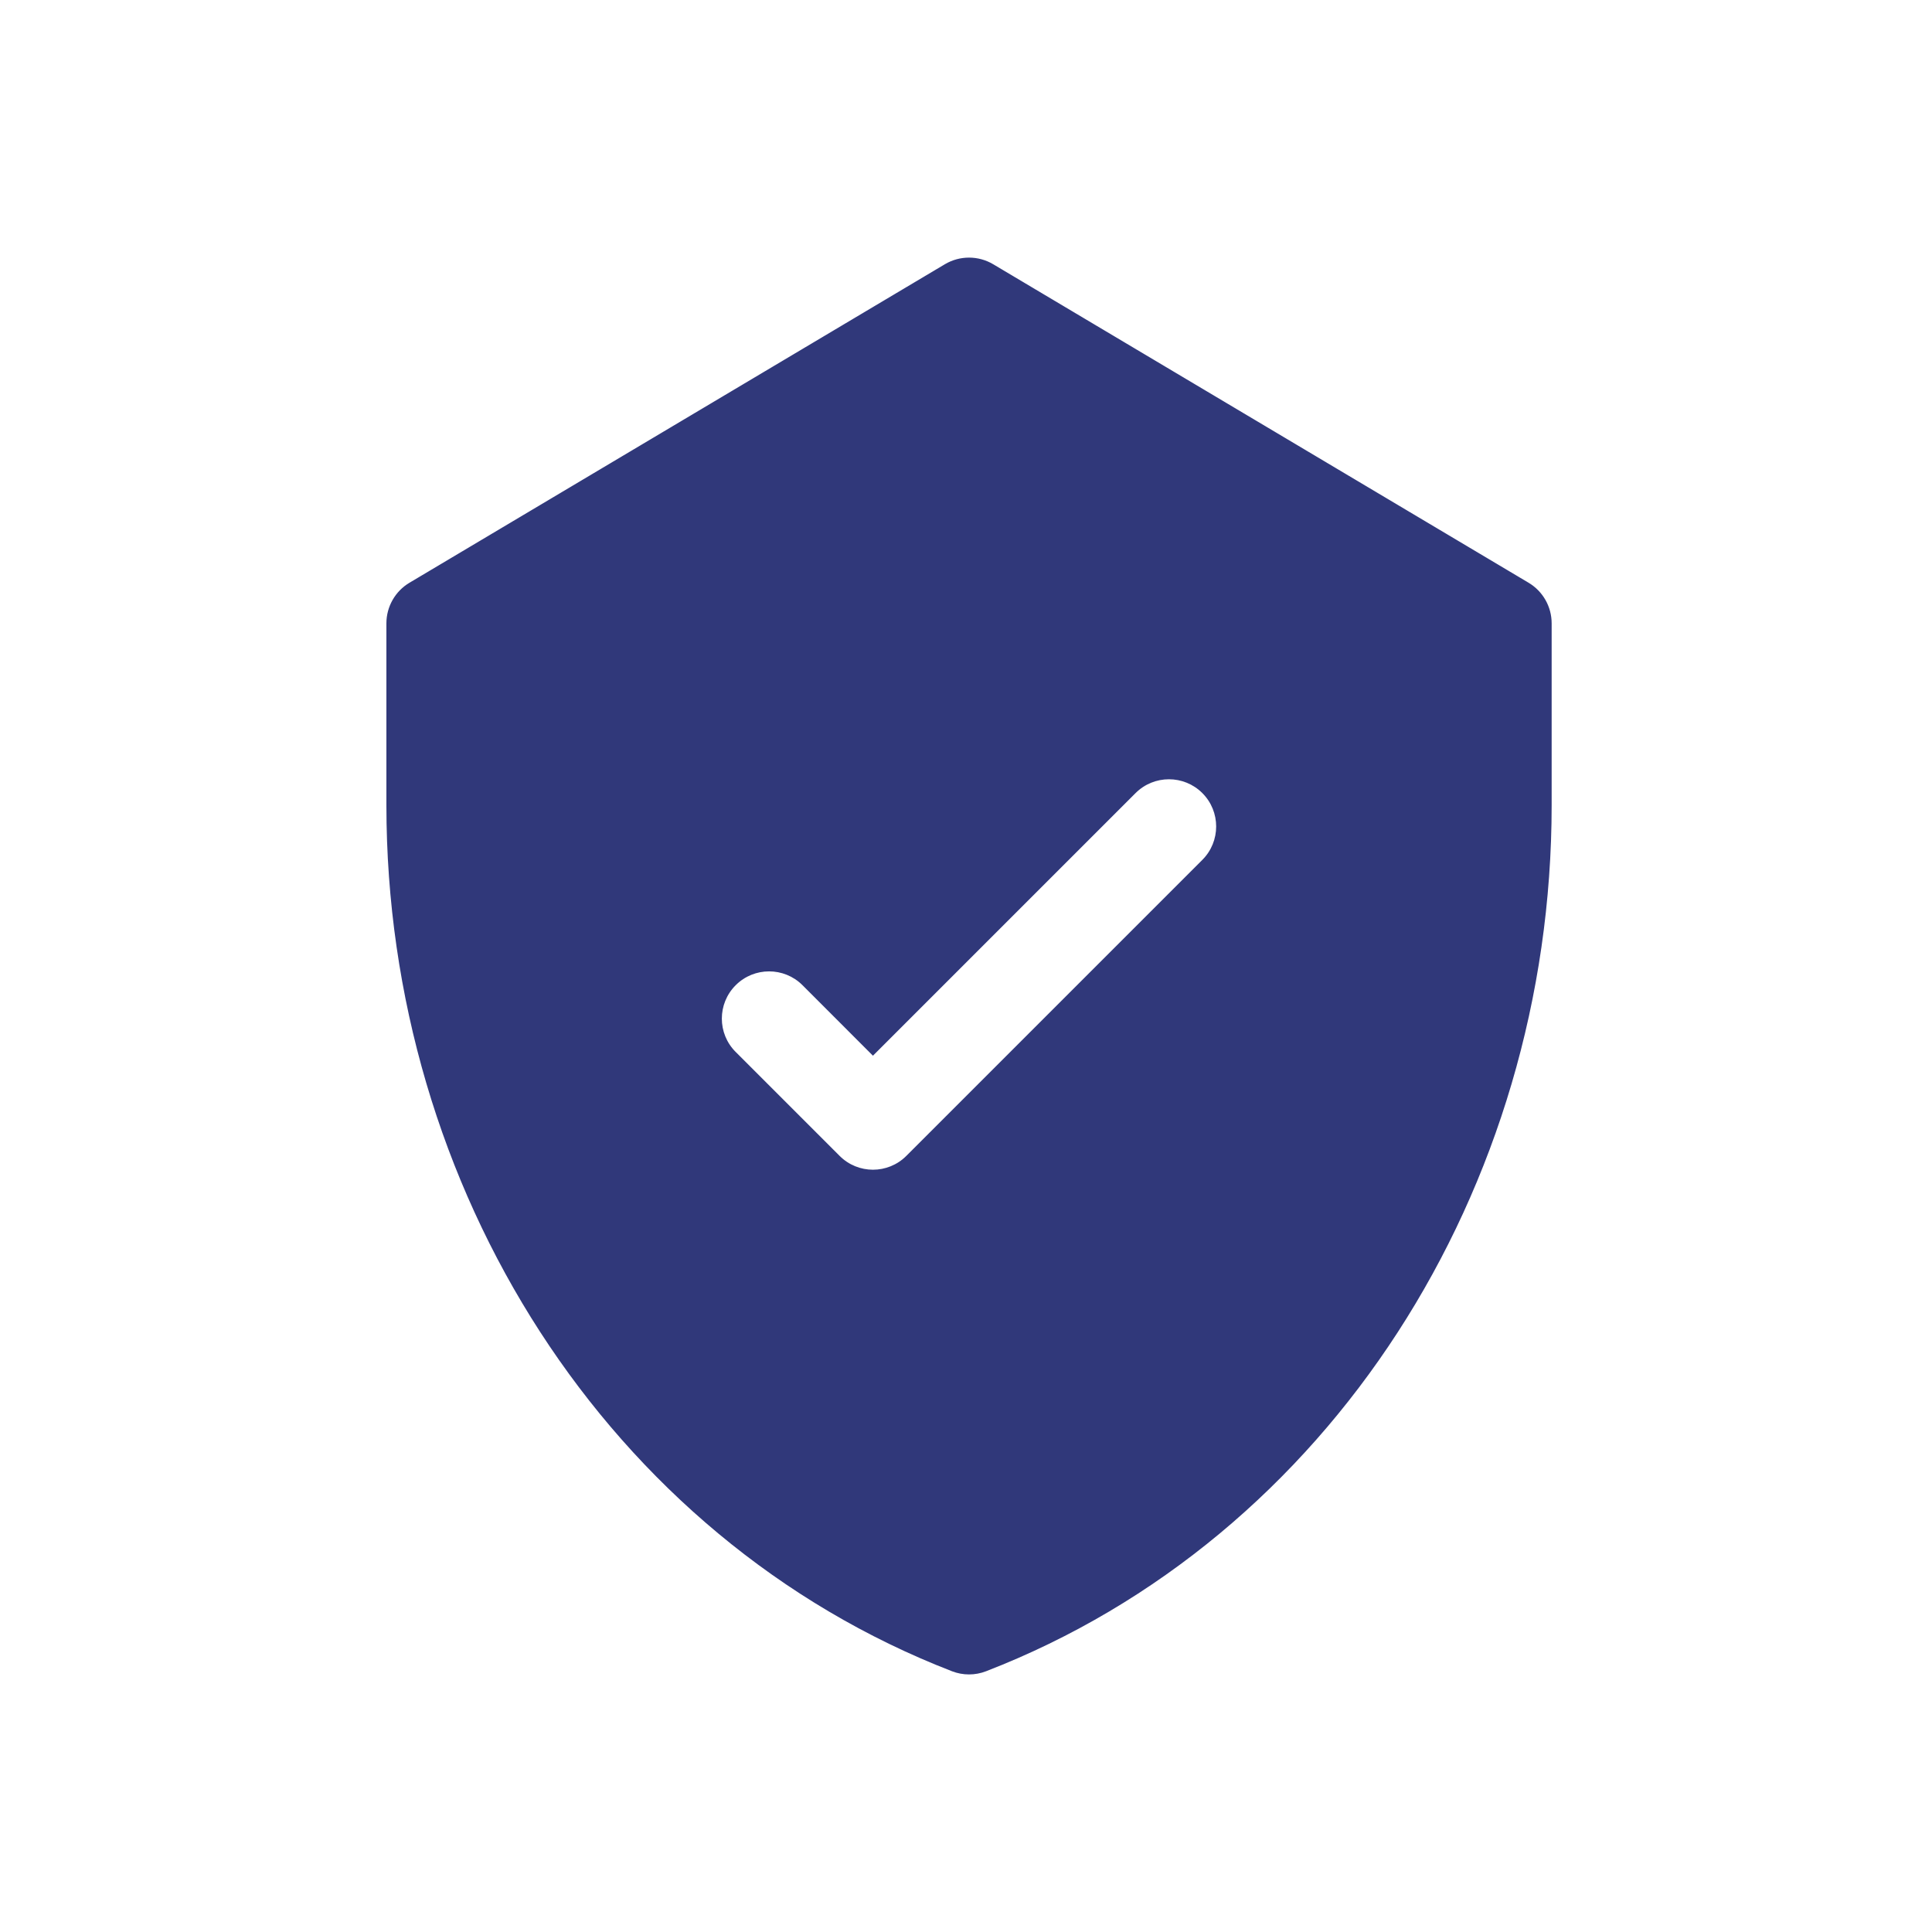 <svg width="30" height="30" viewBox="0 0 30 30" fill="none" xmlns="http://www.w3.org/2000/svg">
<path d="M23.736 9.049L15.422 4.103C15.191 3.966 14.903 3.966 14.672 4.103L6.358 9.049C6.136 9.181 6 9.421 6 9.679V12.503C6 18.449 9.436 23.881 14.782 25.951C14.953 26.017 15.141 26.017 15.312 25.951C20.645 23.886 24.094 18.466 24.094 12.503V9.679C24.094 9.421 23.958 9.181 23.736 9.049ZM18.67 13.352L14.074 17.948C13.788 18.235 13.323 18.235 13.037 17.948L11.424 16.335C11.137 16.049 11.137 15.585 11.424 15.298C11.71 15.012 12.175 15.012 12.461 15.298L13.555 16.393L17.633 12.315C17.919 12.029 18.384 12.029 18.67 12.315C18.956 12.601 18.956 13.066 18.67 13.352Z" fill="#30387A"/>
</svg>
